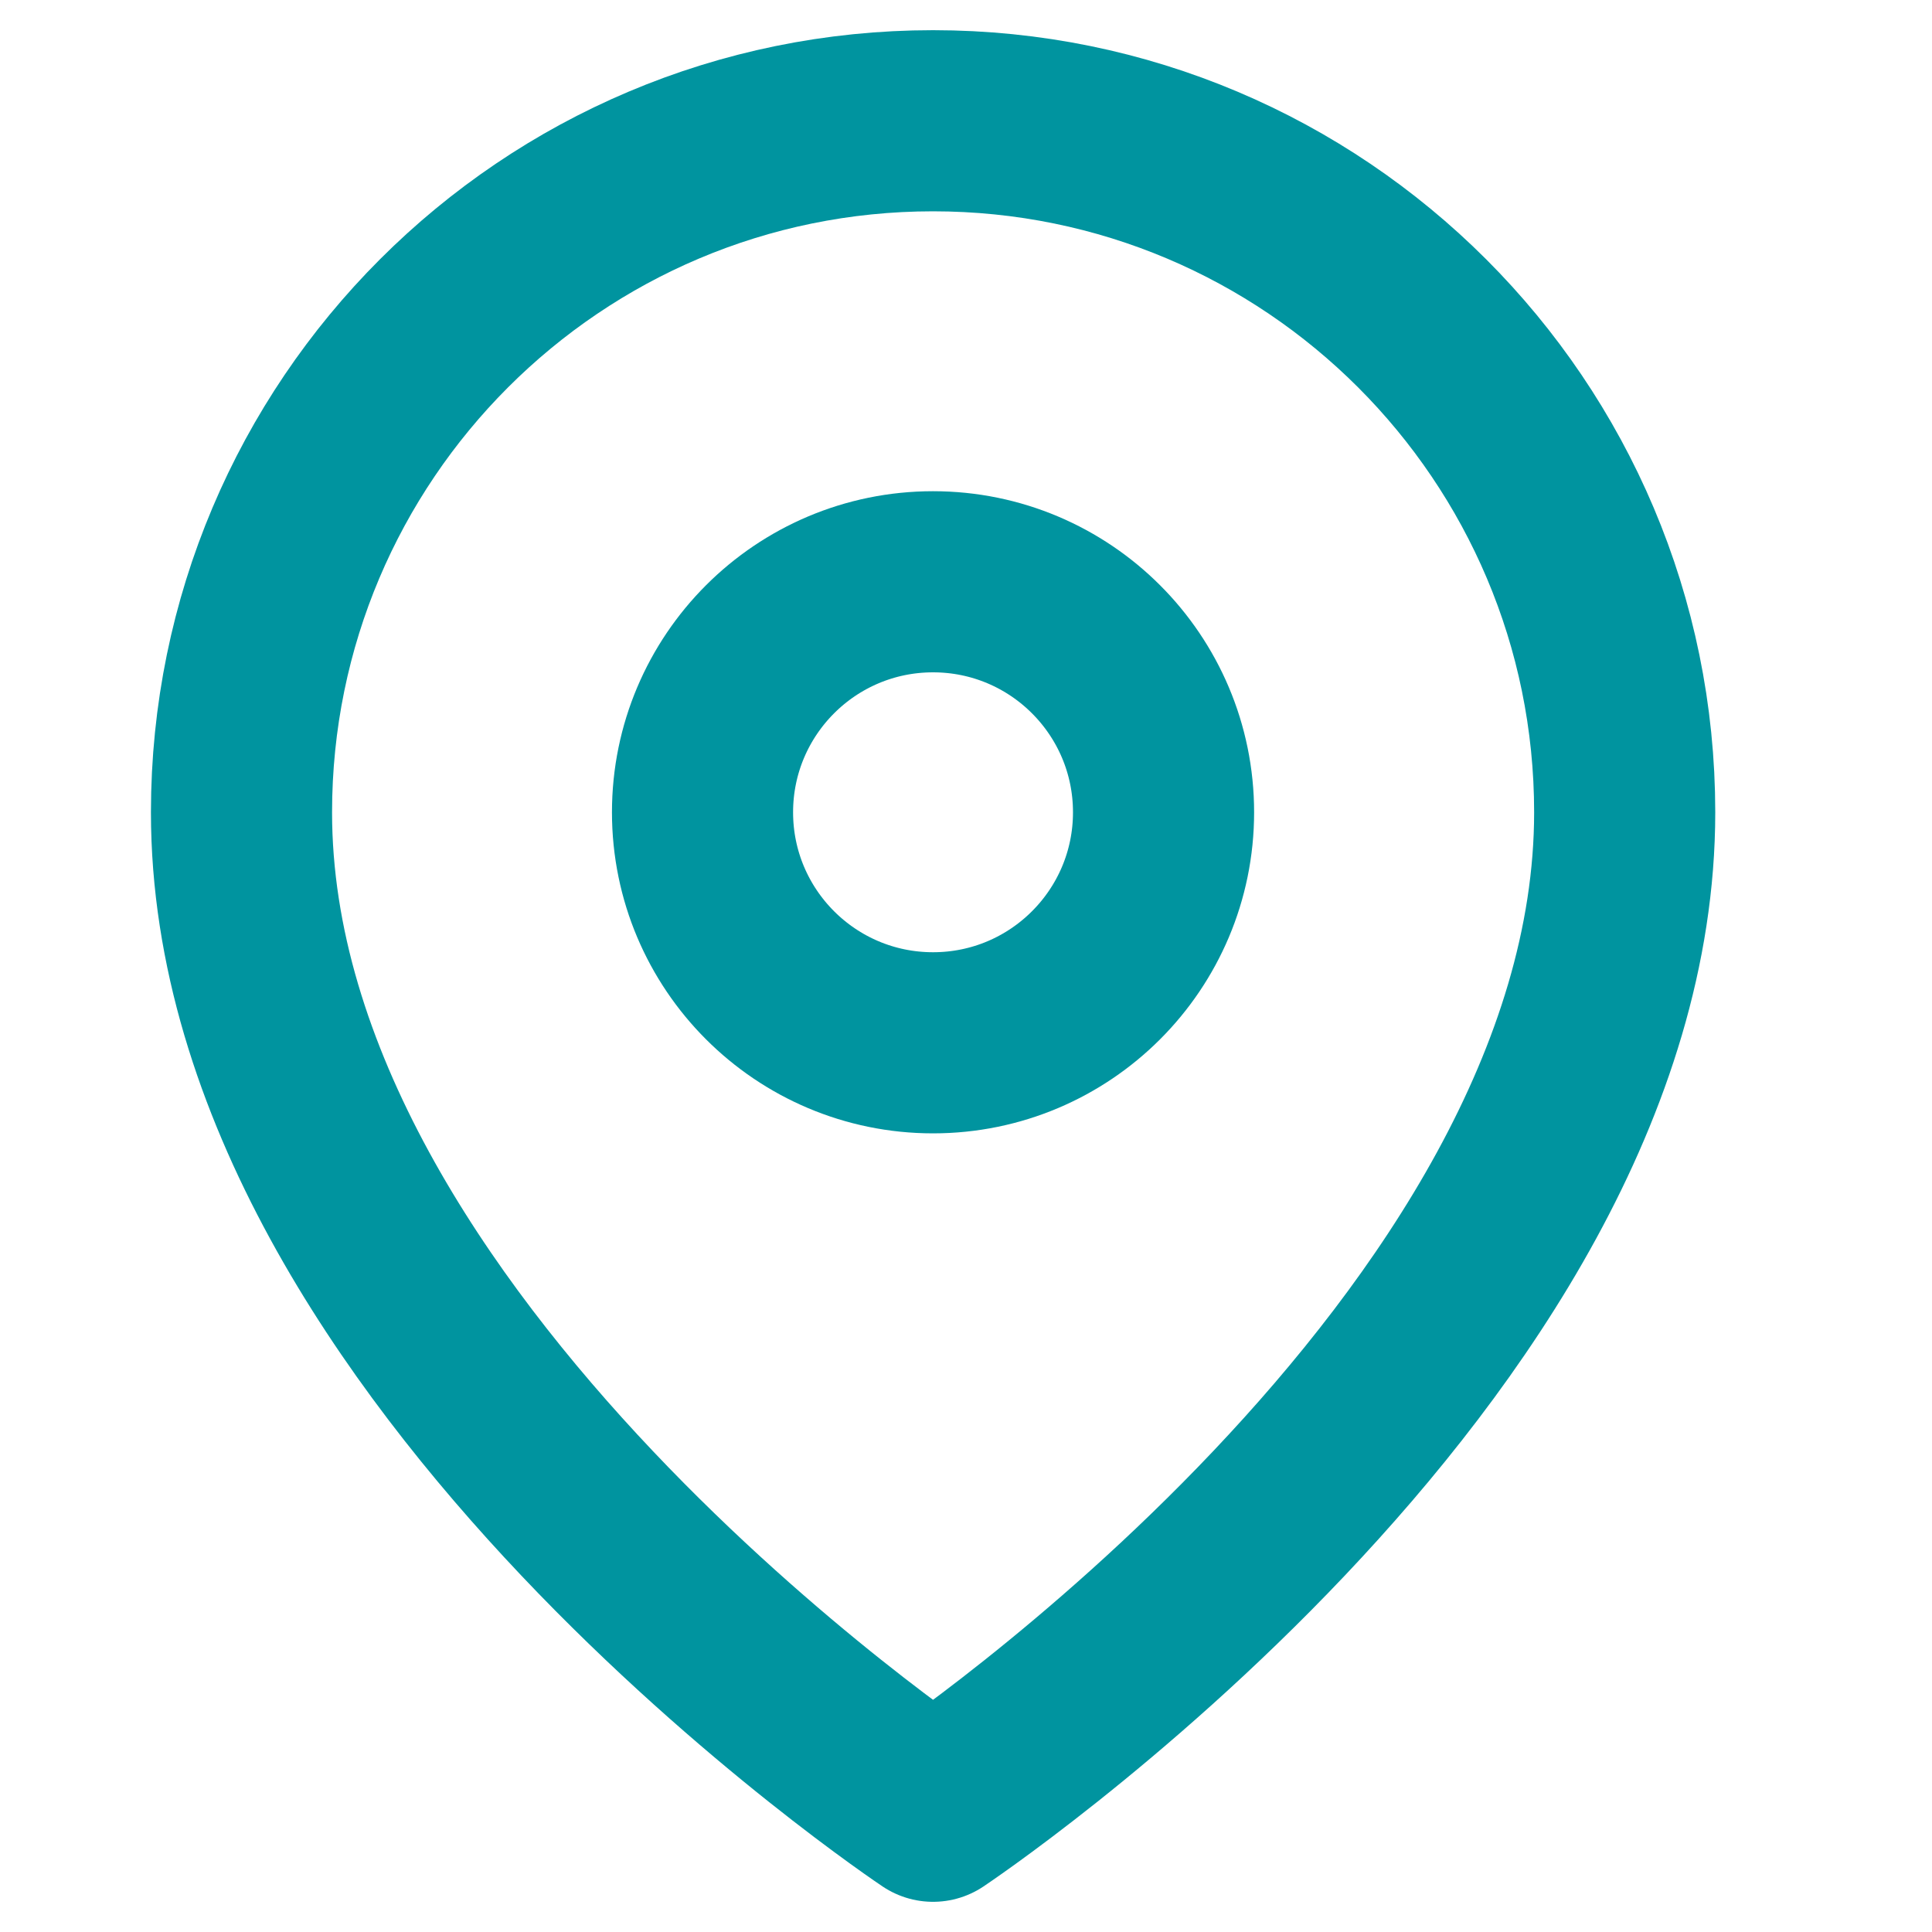 <?xml version="1.0" encoding="UTF-8"?>
<svg width="16px" height="16px" viewBox="0 0 16 16" version="1.1" xmlns="http://www.w3.org/2000/svg" xmlns:xlink="http://www.w3.org/1999/xlink">
    <title>Icons/Ubicacion</title>
    <g id="Icons" stroke="none" stroke-width="1" fill="none" fill-rule="evenodd" stroke-linecap="round" stroke-linejoin="round">
        <g id="Icons/Ubicacion" stroke="#00949F" stroke-width="1.5">
            <g id="map-pin" transform="translate(2, 1)">
                <path d="M11.455,5.727 C11.455,10.182 5.727,14 5.727,14 C5.727,14 0,10.182 0,5.727 C0,2.564 2.564,8.53430141e-08 5.727,8.53430141e-08 C8.89,8.53430141e-08 11.455,2.564 11.455,5.727 L11.455,5.727 Z" id="Path"></path>
                <circle id="Oval" cx="5.727" cy="5.727" r="1.909"></circle>
            </g>
        </g>
    </g>
</svg>